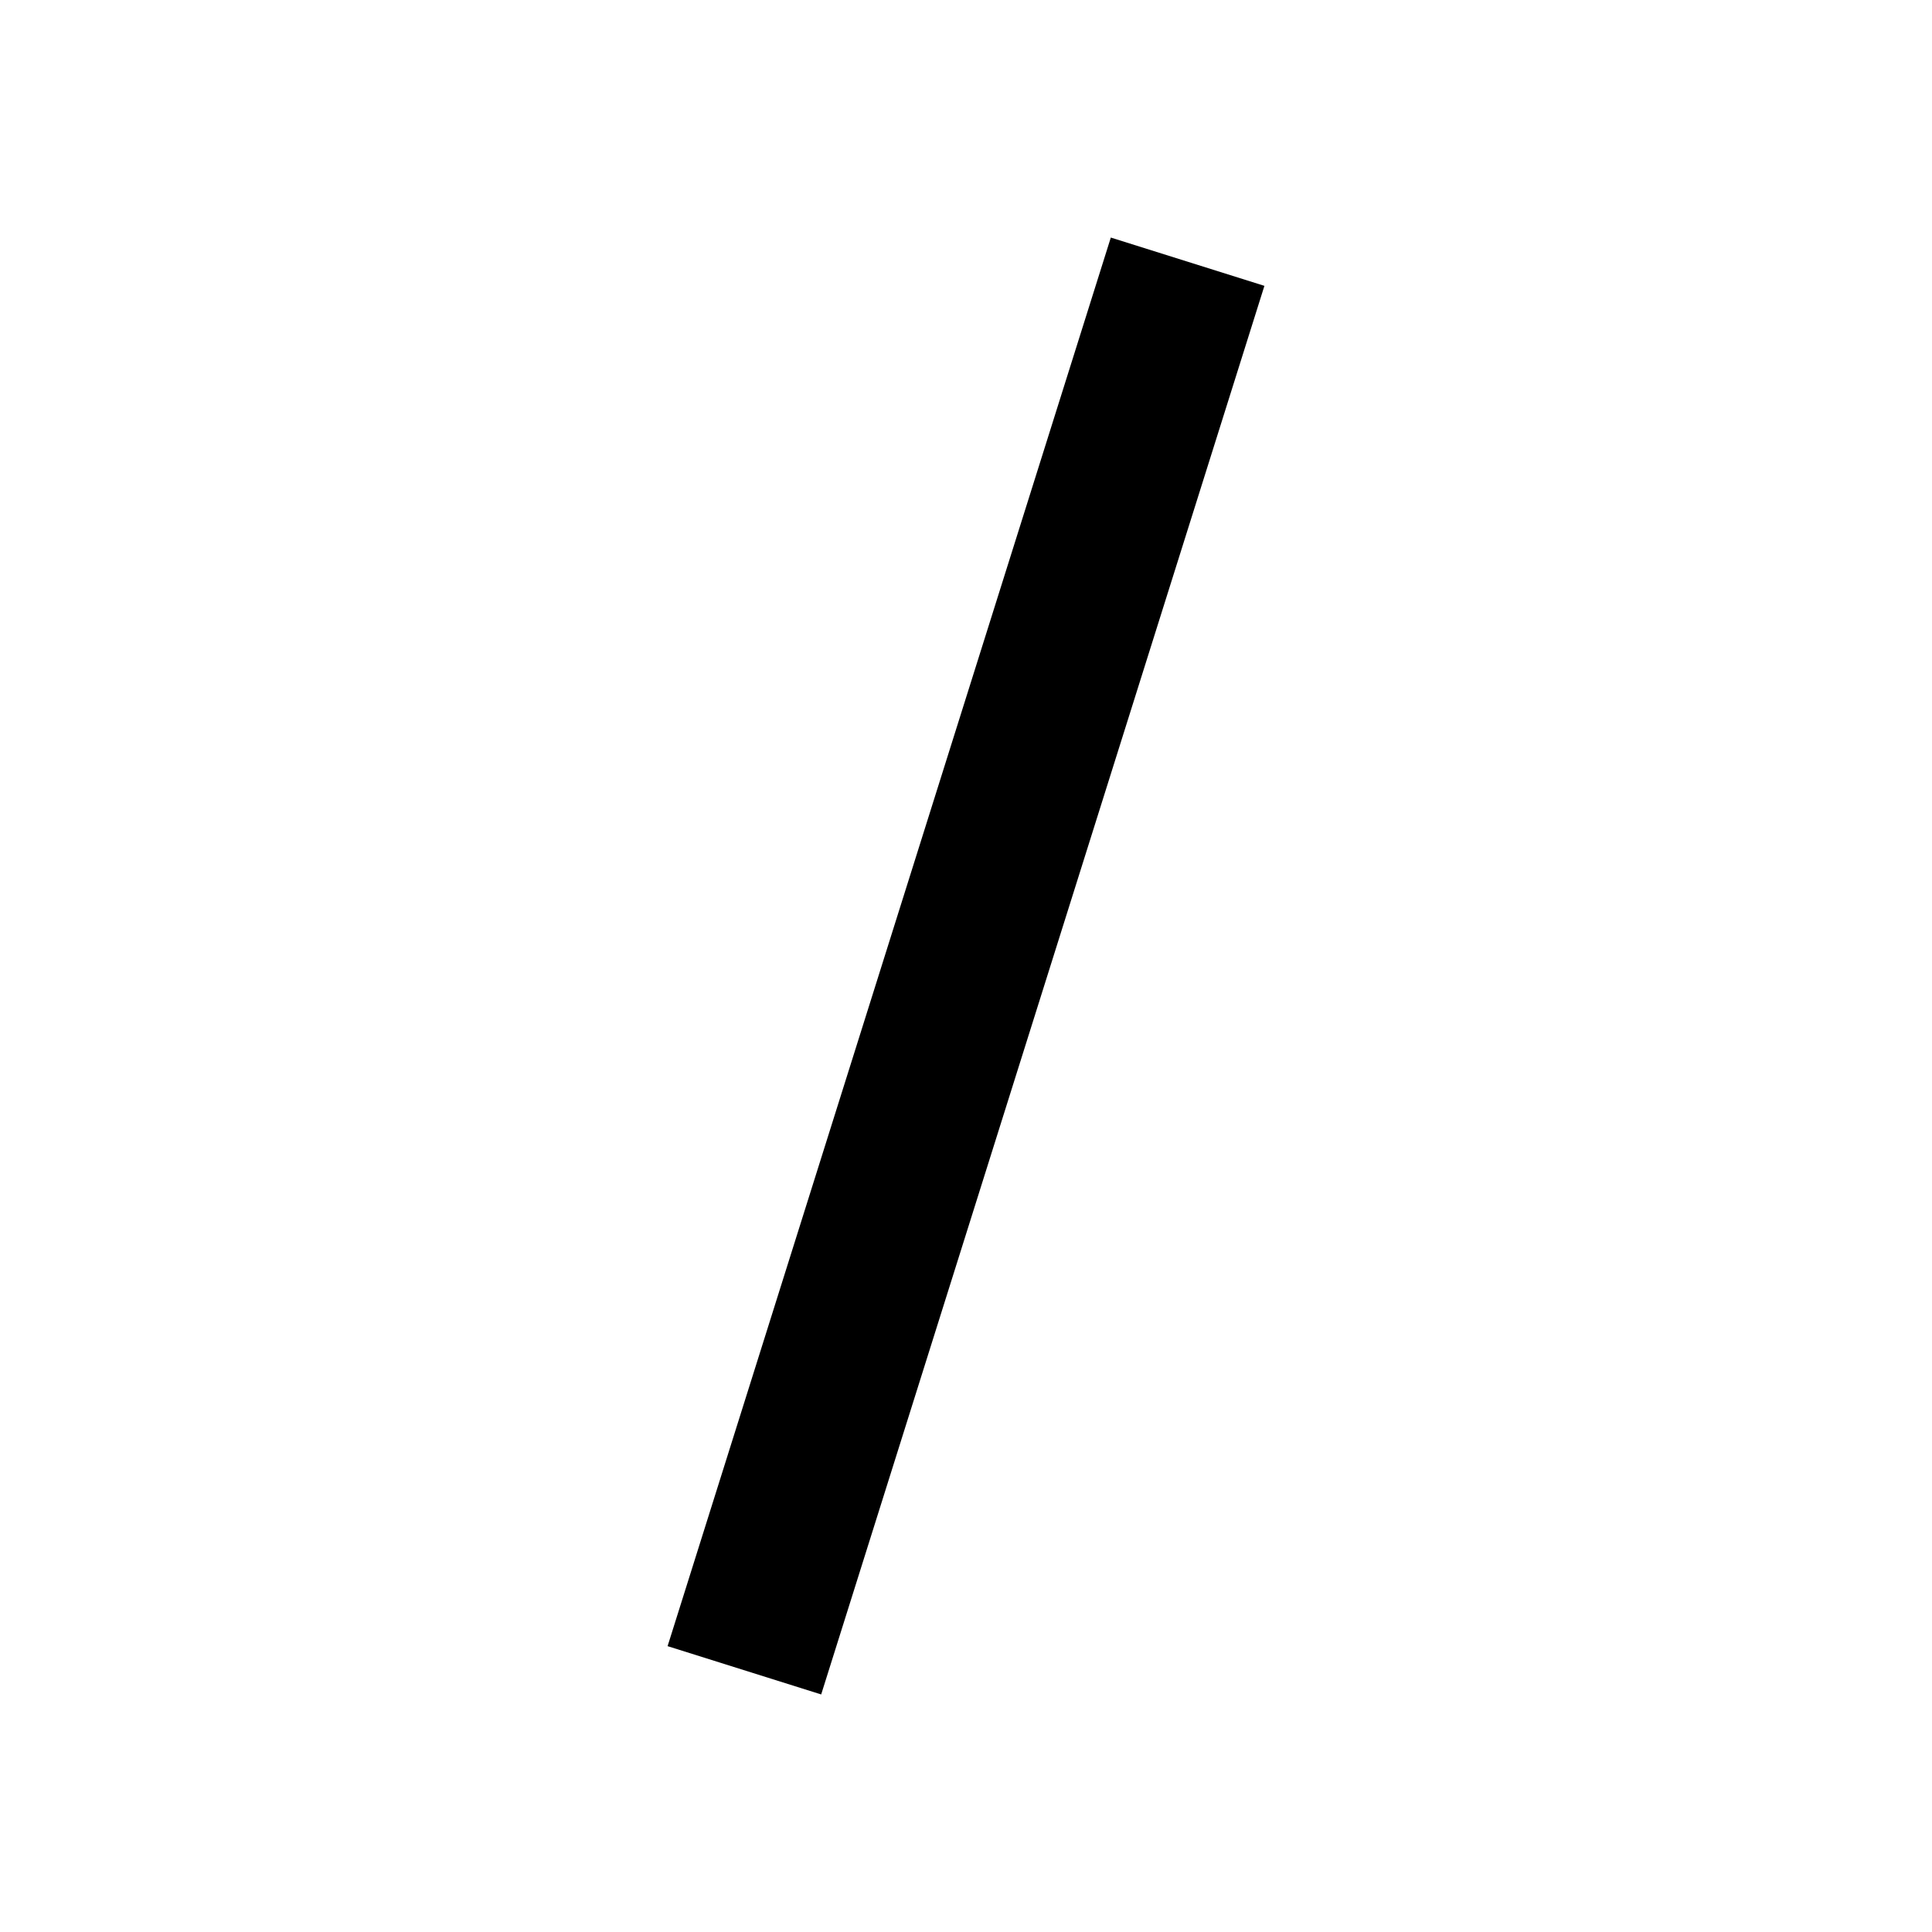 <svg xmlns="http://www.w3.org/2000/svg" width="24" height="24" viewBox="0 0 24 24" fill="none">
  <path fill-rule="evenodd" clip-rule="evenodd" d="M8.293 20.449L13.799 2.951L15.707 3.551L10.201 21.049L8.293 20.449Z" fill="currentColor"/>
</svg>